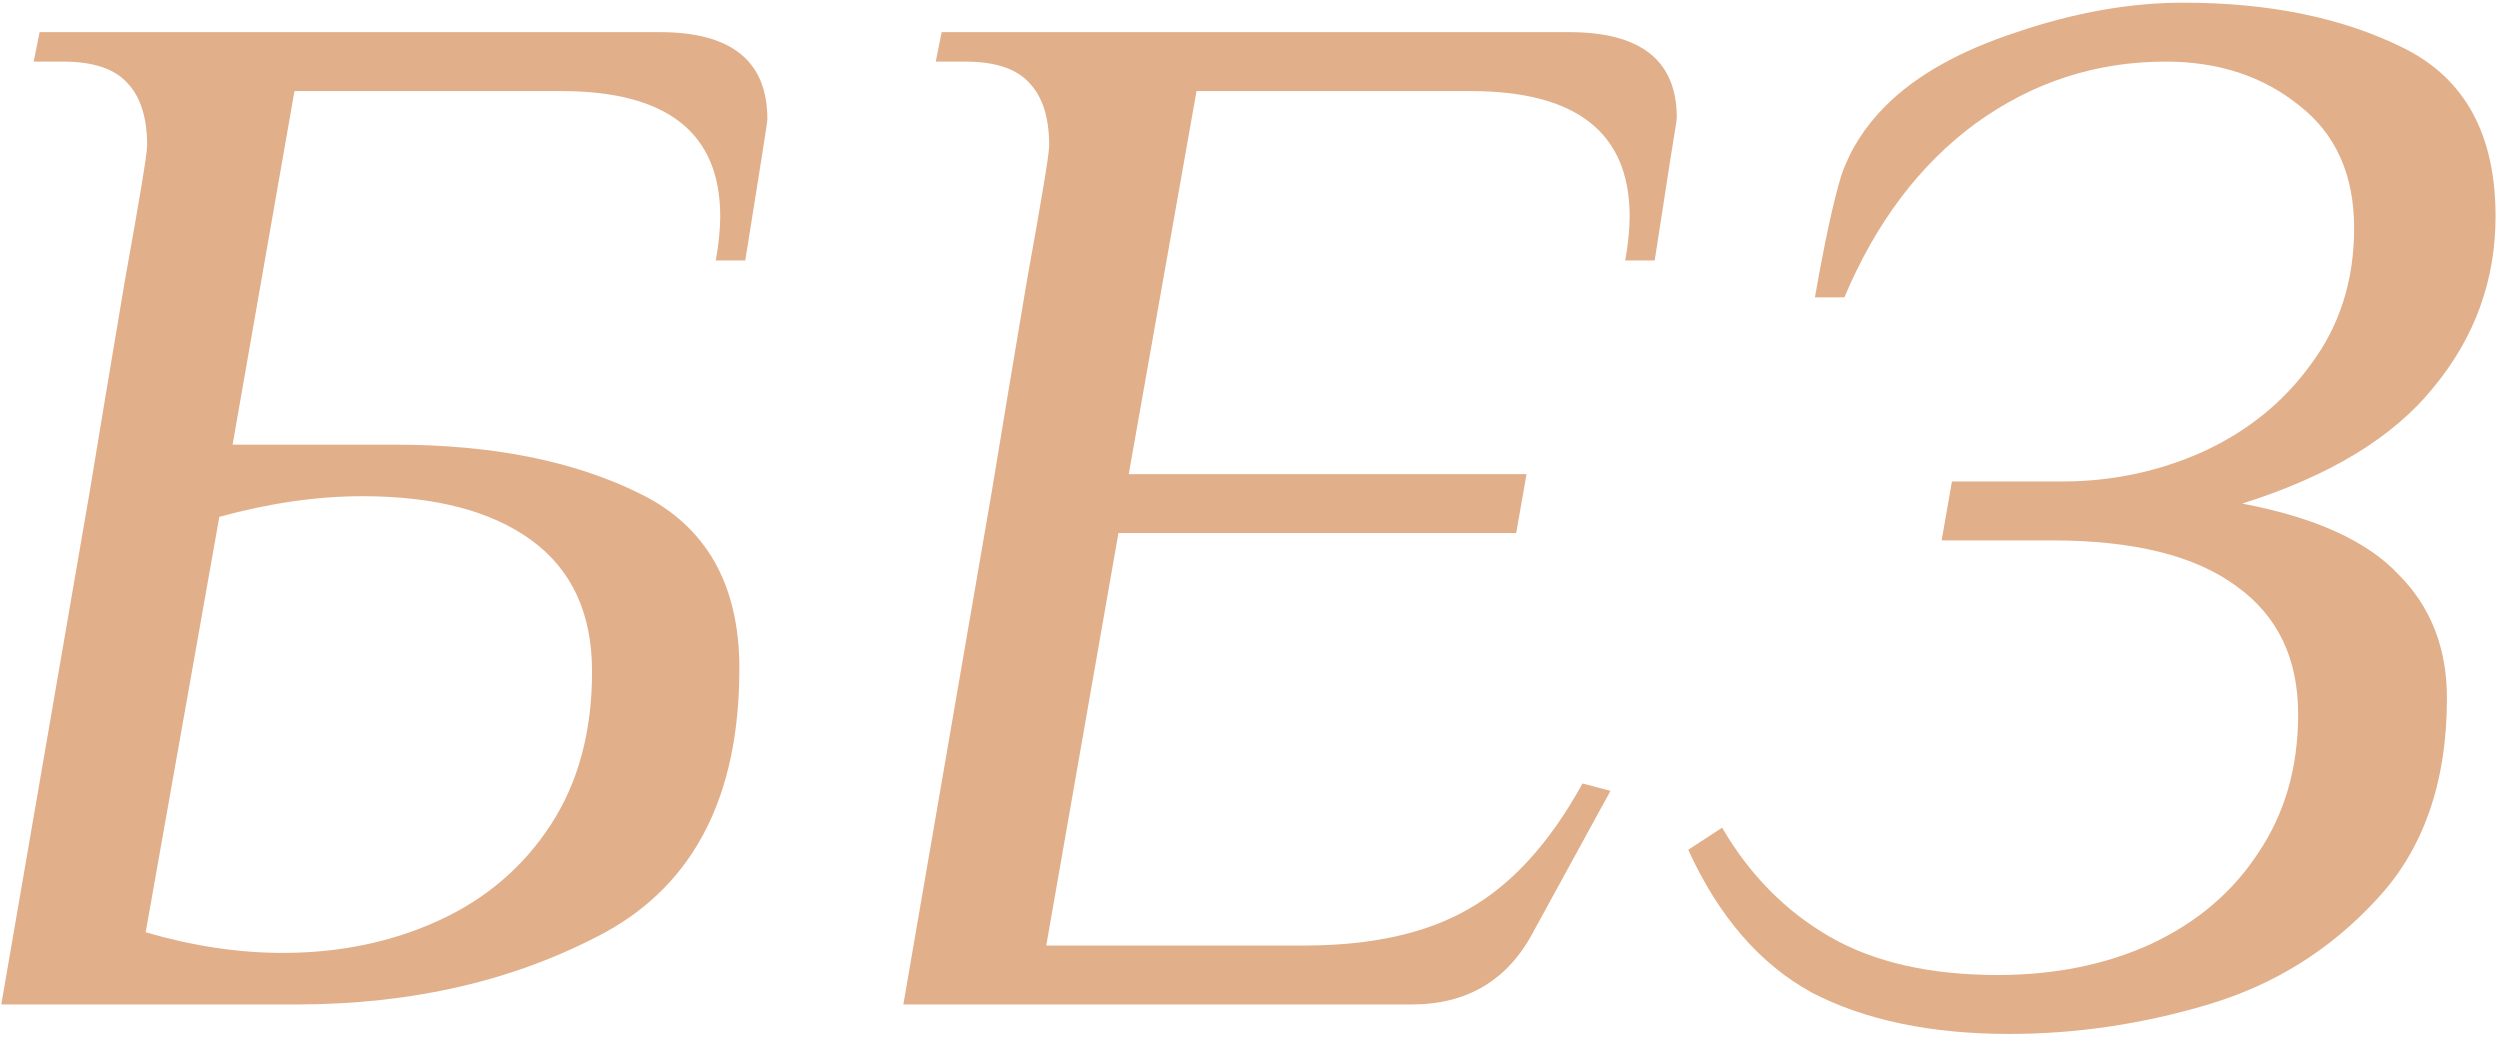 <?xml version="1.0" encoding="UTF-8"?> <svg xmlns="http://www.w3.org/2000/svg" width="112" height="47" viewBox="0 0 112 47" fill="none"> <path d="M4.018 22.032C4.458 19.348 4.986 16.18 5.602 12.528C6.262 8.876 6.592 6.874 6.592 6.522C6.592 5.29 6.306 4.366 5.734 3.75C5.162 3.09 4.194 2.76 2.83 2.76H1.51L1.774 1.44H29.56C32.772 1.44 34.378 2.738 34.378 5.334C34.378 5.422 34.29 6.016 34.114 7.116L33.388 11.67H32.068C32.2 10.922 32.266 10.262 32.266 9.69C32.266 5.95 29.89 4.08 25.138 4.08H13.192L10.42 19.92H17.68C22.036 19.92 25.688 20.646 28.636 22.098C31.628 23.55 33.124 26.168 33.124 29.952C33.124 35.628 31.122 39.566 27.118 41.766C23.114 43.922 18.494 45 13.258 45H0.058L4.018 22.032ZM12.664 42.69C15.216 42.69 17.548 42.206 19.66 41.238C21.772 40.27 23.444 38.84 24.676 36.948C25.908 35.056 26.524 32.768 26.524 30.084C26.524 27.488 25.622 25.53 23.818 24.21C22.014 22.89 19.484 22.23 16.228 22.23C14.204 22.23 12.07 22.538 9.826 23.154L6.526 41.766C8.638 42.382 10.684 42.69 12.664 42.69Z" fill="#E1AF8A"></path> <path d="M44.43 22.032C44.87 19.348 45.398 16.18 46.014 12.528C46.674 8.876 47.004 6.874 47.004 6.522C47.004 5.29 46.718 4.366 46.146 3.75C45.574 3.09 44.606 2.76 43.242 2.76H41.922L42.186 1.44H70.302C73.514 1.44 75.12 2.716 75.12 5.268C75.12 5.356 75.032 5.928 74.856 6.984L74.13 11.67H72.81C72.942 10.922 73.008 10.262 73.008 9.69C73.008 5.95 70.632 4.08 65.88 4.08H53.604L50.568 21.24H68.388L67.926 23.88H50.106L46.872 42.36H58.422C61.458 42.36 63.922 41.81 65.814 40.71C67.75 39.61 69.444 37.74 70.896 35.1L72.15 35.43L68.718 41.7C67.574 43.9 65.748 45 63.24 45H40.47L44.43 22.032Z" fill="#E1AF8A"></path> <path d="M90.021 46.32C86.501 46.32 83.553 45.704 81.177 44.472C78.845 43.196 76.997 41.062 75.633 38.07L77.151 37.08C78.383 39.192 79.989 40.82 81.969 41.964C83.949 43.108 86.457 43.68 89.493 43.68C92.045 43.68 94.333 43.218 96.357 42.294C98.425 41.326 100.031 39.962 101.175 38.202C102.363 36.442 102.957 34.374 102.957 31.998C102.957 29.49 102.033 27.576 100.185 26.256C98.337 24.892 95.587 24.21 91.935 24.21H86.985L87.447 21.57H92.397C94.597 21.57 96.687 21.13 98.667 20.25C100.691 19.326 102.319 18.006 103.551 16.29C104.827 14.574 105.465 12.55 105.465 10.218C105.465 7.842 104.651 6.016 103.023 4.74C101.395 3.42 99.393 2.76 97.017 2.76C93.893 2.76 91.055 3.684 88.503 5.532C85.995 7.38 84.037 9.976 82.629 13.32H81.309C81.749 10.812 82.145 8.986 82.497 7.842C82.893 6.698 83.553 5.664 84.477 4.74C85.841 3.376 87.799 2.276 90.351 1.44C92.947 0.56 95.433 0.12 97.809 0.12C101.681 0.12 104.981 0.802 107.709 2.166C110.437 3.53 111.801 6.038 111.801 9.69C111.801 12.55 110.877 15.102 109.029 17.346C107.225 19.59 104.365 21.328 100.449 22.56C103.705 23.176 106.037 24.232 107.445 25.728C108.897 27.18 109.623 29.028 109.623 31.272C109.623 35.056 108.567 38.07 106.455 40.314C104.387 42.558 101.879 44.12 98.931 45C95.983 45.88 93.013 46.32 90.021 46.32Z" fill="#E1AF8A"></path> </svg> 